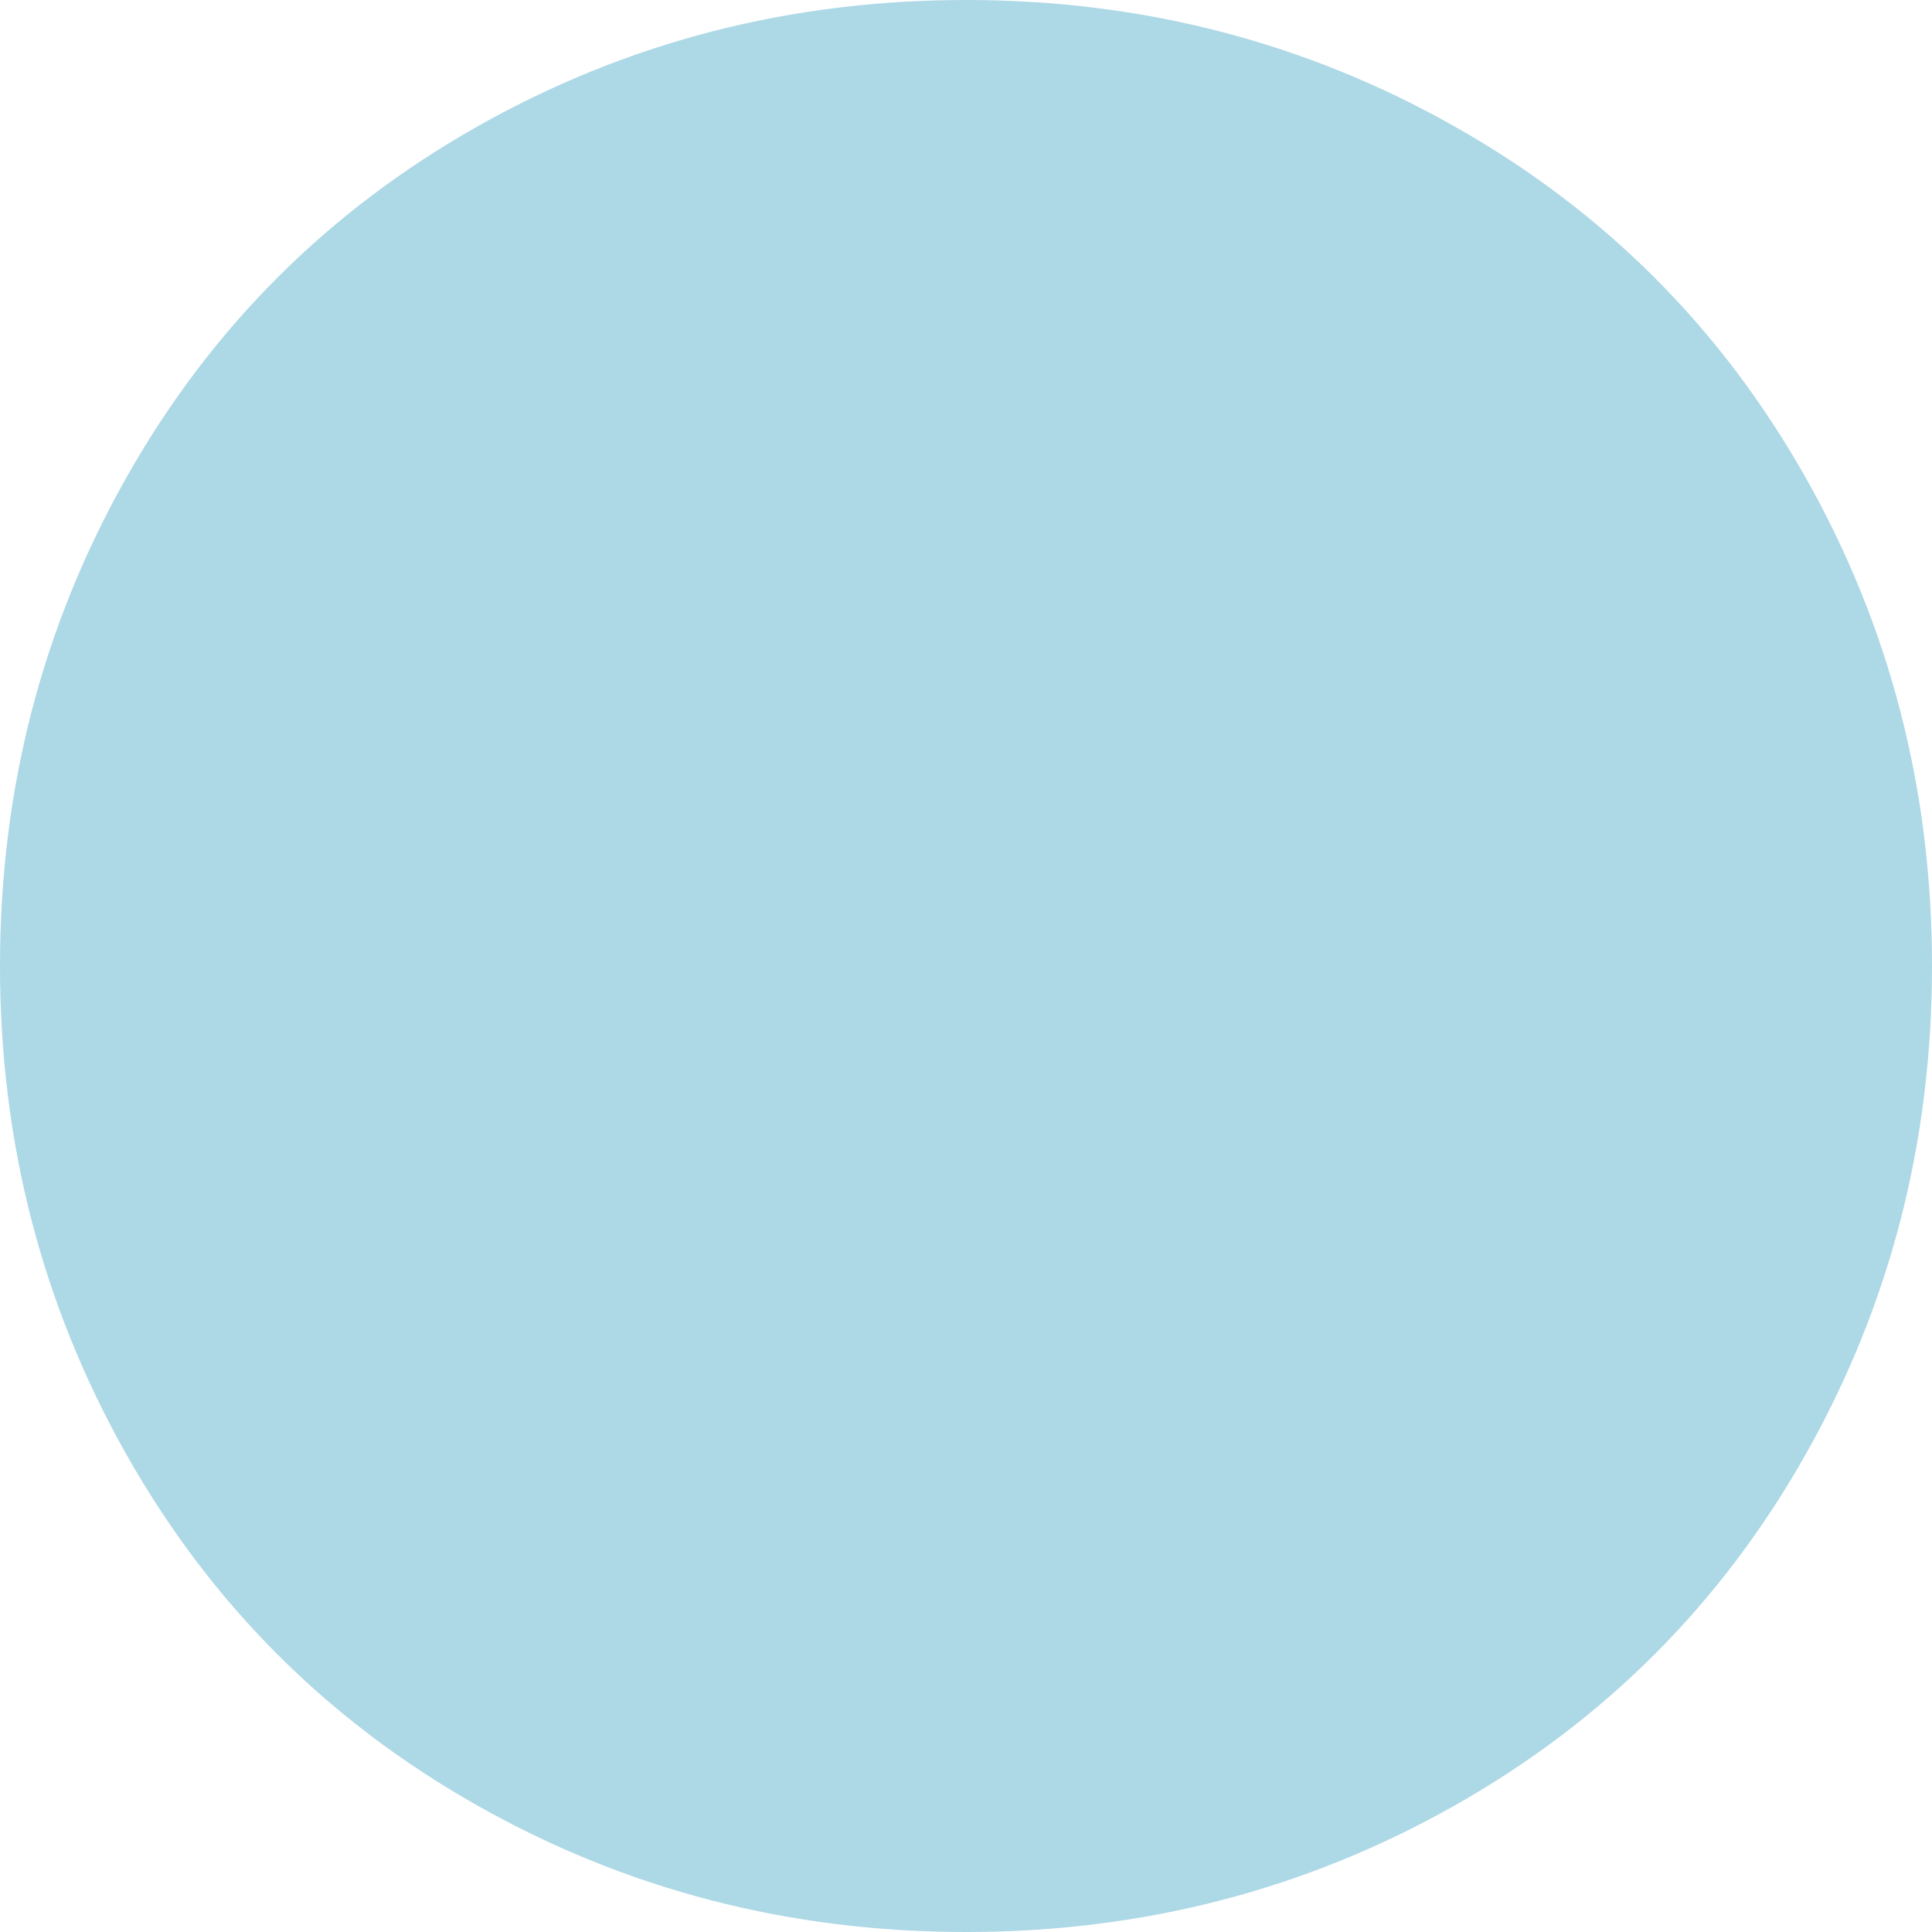 <?xml version="1.0" encoding="UTF-8"?>
<svg width="279" height="279" color-interpolation="auto" color-rendering="auto" fill="#000000" font-family="Dialog" font-size="12px" image-rendering="auto" shape-rendering="auto" stroke="#000000" stroke-linecap="square" stroke-miterlimit="10" text-rendering="auto" version="1.1" xmlns="http://www.w3.org/2000/svg">
 <path d="m139.5 279q-38.25 0-70.594-18.281-32.344-18.281-50.625-50.625-18.281-32.344-18.281-70.594t18.281-70.594q18.281-32.344 50.625-50.625 32.344-18.281 70.594-18.281t70.594 18.281q32.344 18.281 50.625 50.625 18.281 32.344 18.281 70.594t-18.281 70.594q-18.281 32.344-50.625 50.625-32.344 18.281-70.594 18.281z" fill="#add8e6" stroke="none"/>
</svg>
